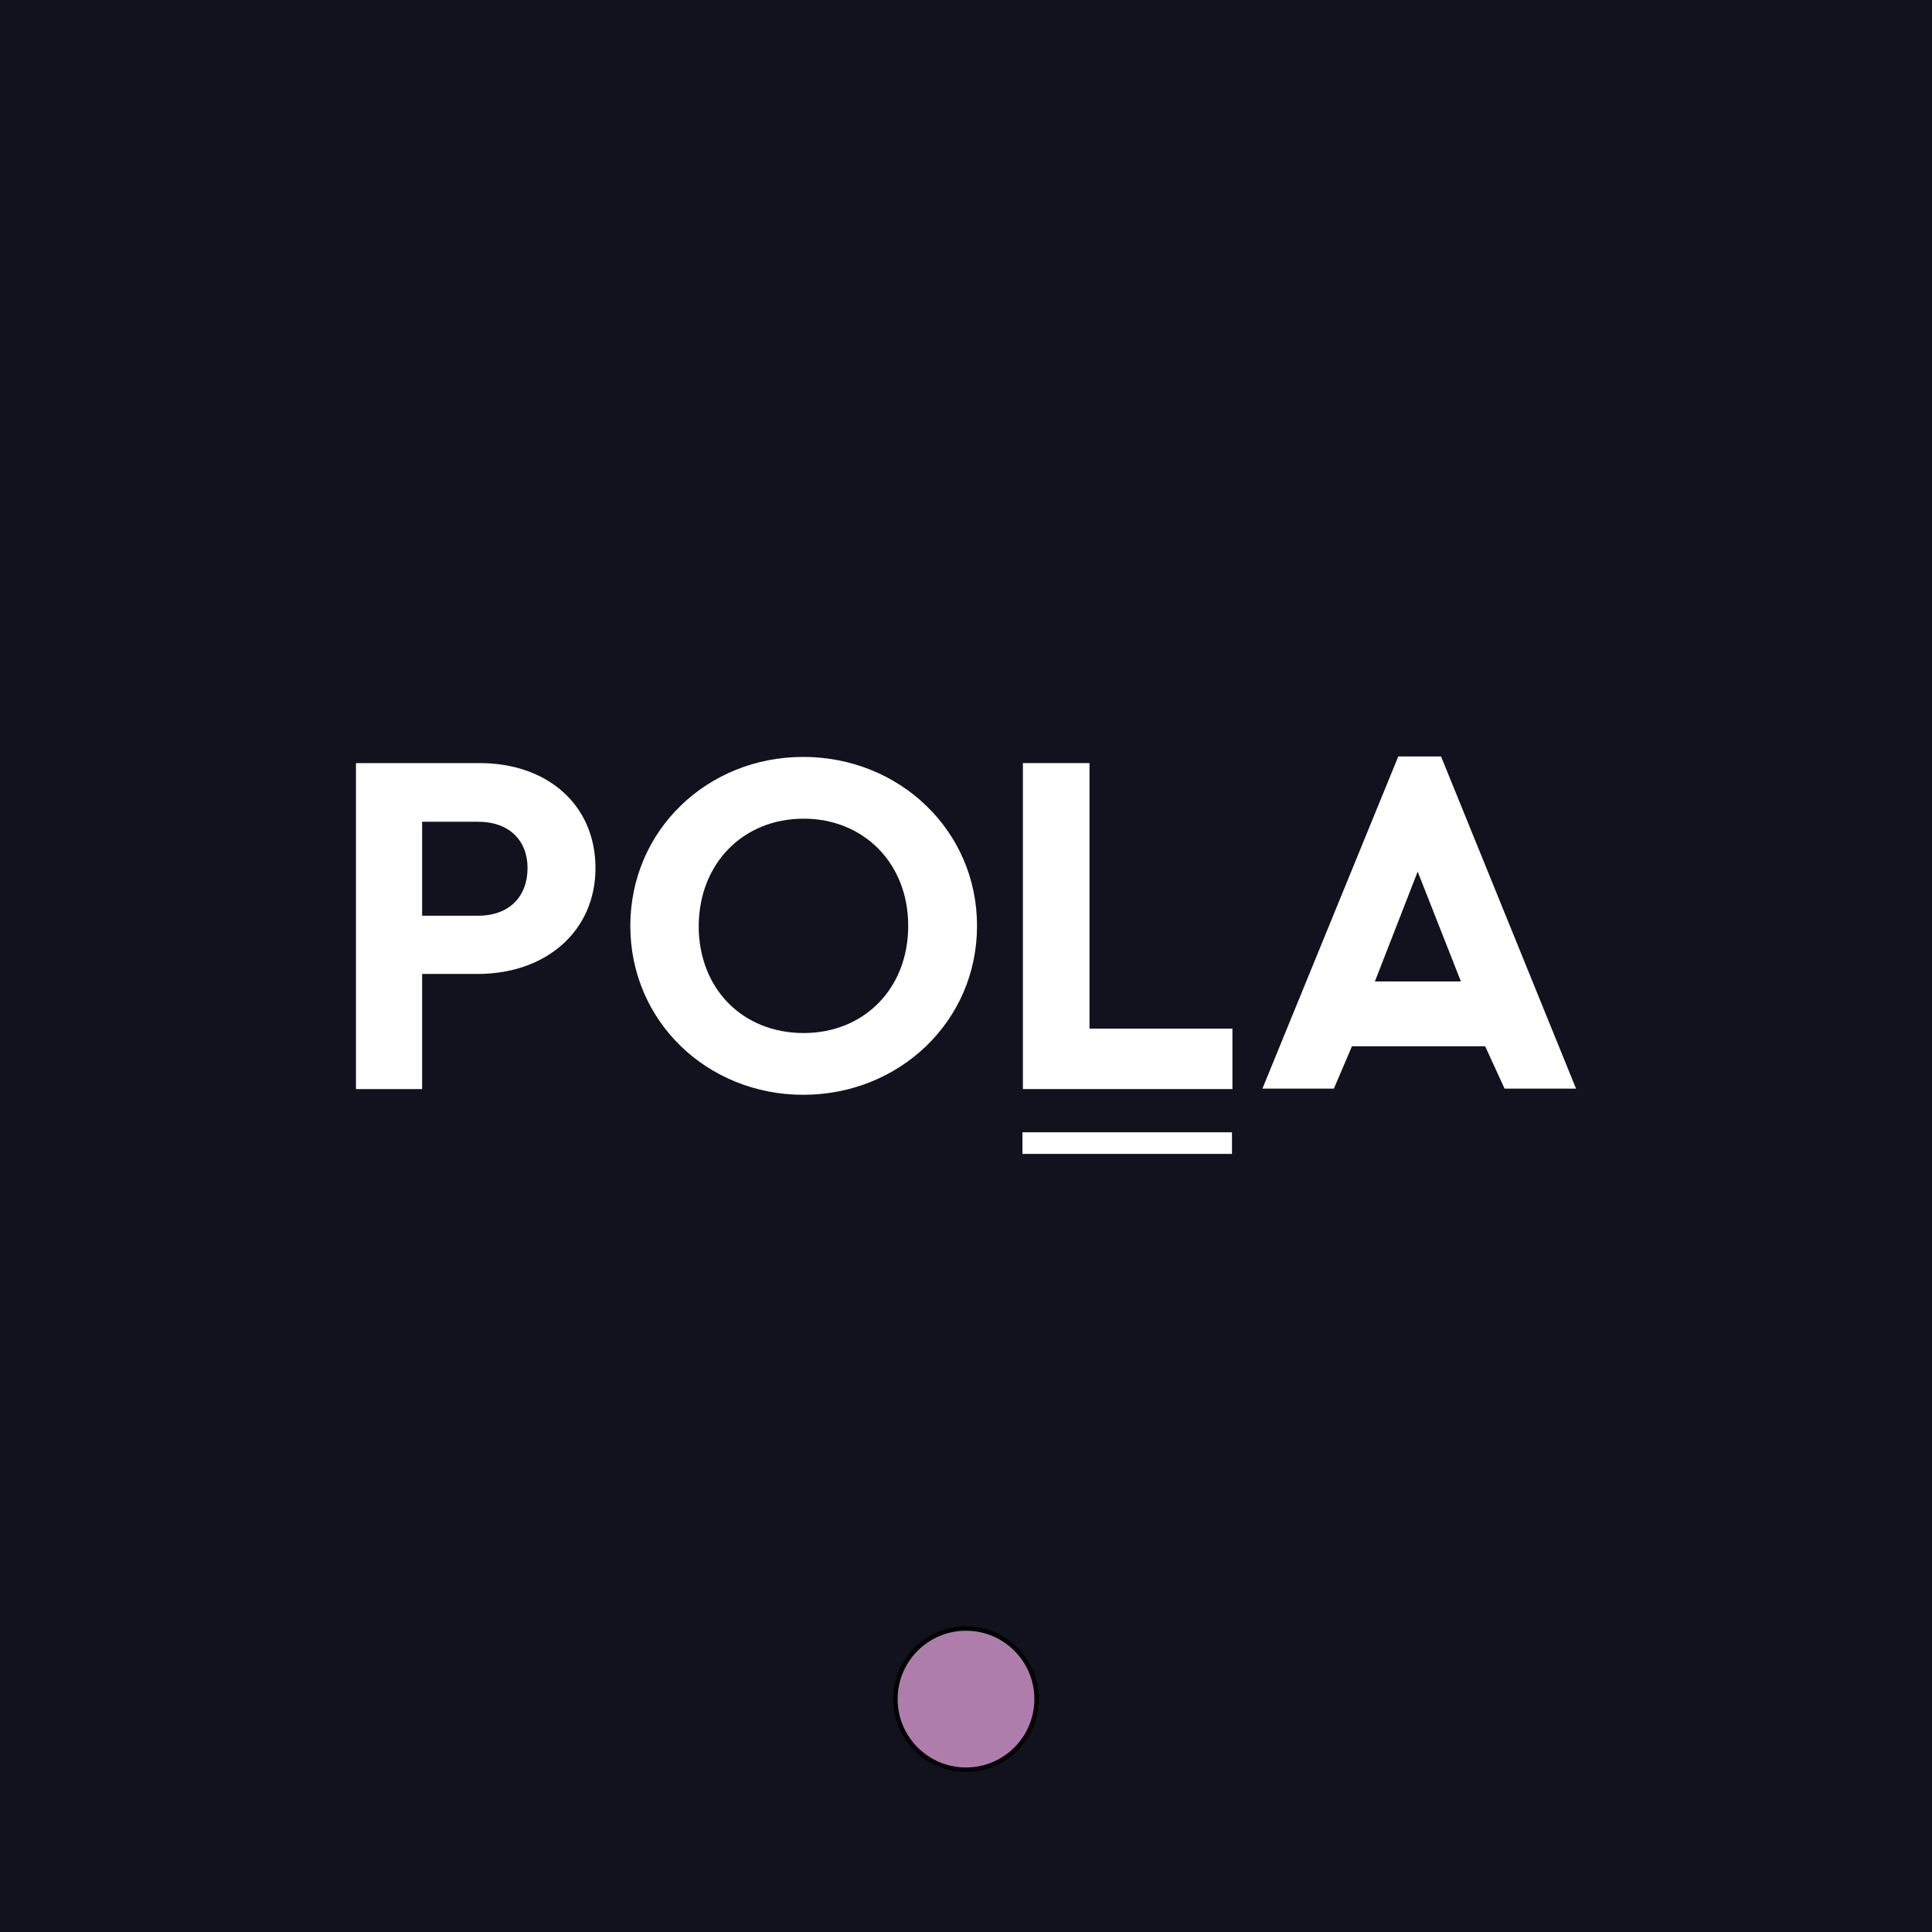 <?xml version="1.0" encoding="utf-8"?>
<!-- Generator: Adobe Illustrator 25.4.8, SVG Export Plug-In . SVG Version: 6.00 Build 0)  -->
<svg version="1.1" id="Calque_1" xmlns="http://www.w3.org/2000/svg" xmlns:xlink="http://www.w3.org/1999/xlink" x="0px" y="0px"
	 viewBox="0 0 438 438" style="enable-background:new 0 0 438 438;" xml:space="preserve">
<style type="text/css">
	.st0{fill:#12121E;}
	.st1{fill:#AE7DAB;stroke:#000000;stroke-miterlimit:10;}
	.st2{fill:#FFFFFF;}
</style>
<rect class="st0" width="438" height="438"/>
<g id="Calque_4">
	<circle class="st1" cx="219" cy="385.2" r="16"/>
</g>
<g>
	<path class="st2" d="M135,196.8c0,14.2-11.1,24-26.7,24H95.7v26.1h-15V173h27.8C124,172.9,135,182.4,135,196.8z M95.7,186.3v21.3
		h12.7c7.1,0,11.2-4.4,11.2-10.8c0-6.2-4.1-10.5-11.2-10.5H95.7z"/>
	<path class="st2" d="M221.5,209.9c0,21.7-17.7,38.3-39.4,38.3c-21.7,0-39.2-16.6-39.2-38.3s17.5-38.3,39.2-38.3
		C203.8,171.6,221.5,188.2,221.5,209.9z M158.4,209.9c0,14.3,10,24.3,23.8,24.3c13.6,0,23.7-10,23.7-24.3s-10.2-24.3-23.7-24.3
		C168.5,185.6,158.5,195.7,158.4,209.9L158.4,209.9z"/>
	<path class="st2" d="M247,233.2h32.4v13.7h-47.5V173H247V233.2L247,233.2z"/>
	<path class="st2" d="M336.7,237.2h-30.2l-4.1,9.6h-16.2l30.8-75.3h9.7l30.6,75.3h-16.2L336.7,237.2z M321.4,197.6l-9.7,24.9h19.5
		L321.4,197.6z"/>
	<rect x="231.8" y="256.7" class="st2" width="47.5" height="4.9"/>
</g>
<g id="Calque_1-3">
	<path class="st0" d="M219,0H0v219C0,98.1,98.1,0,219,0z"/>
	<path class="st0" d="M219,0c121,0,219,98.1,219,219V0H219z"/>
</g>
</svg>
